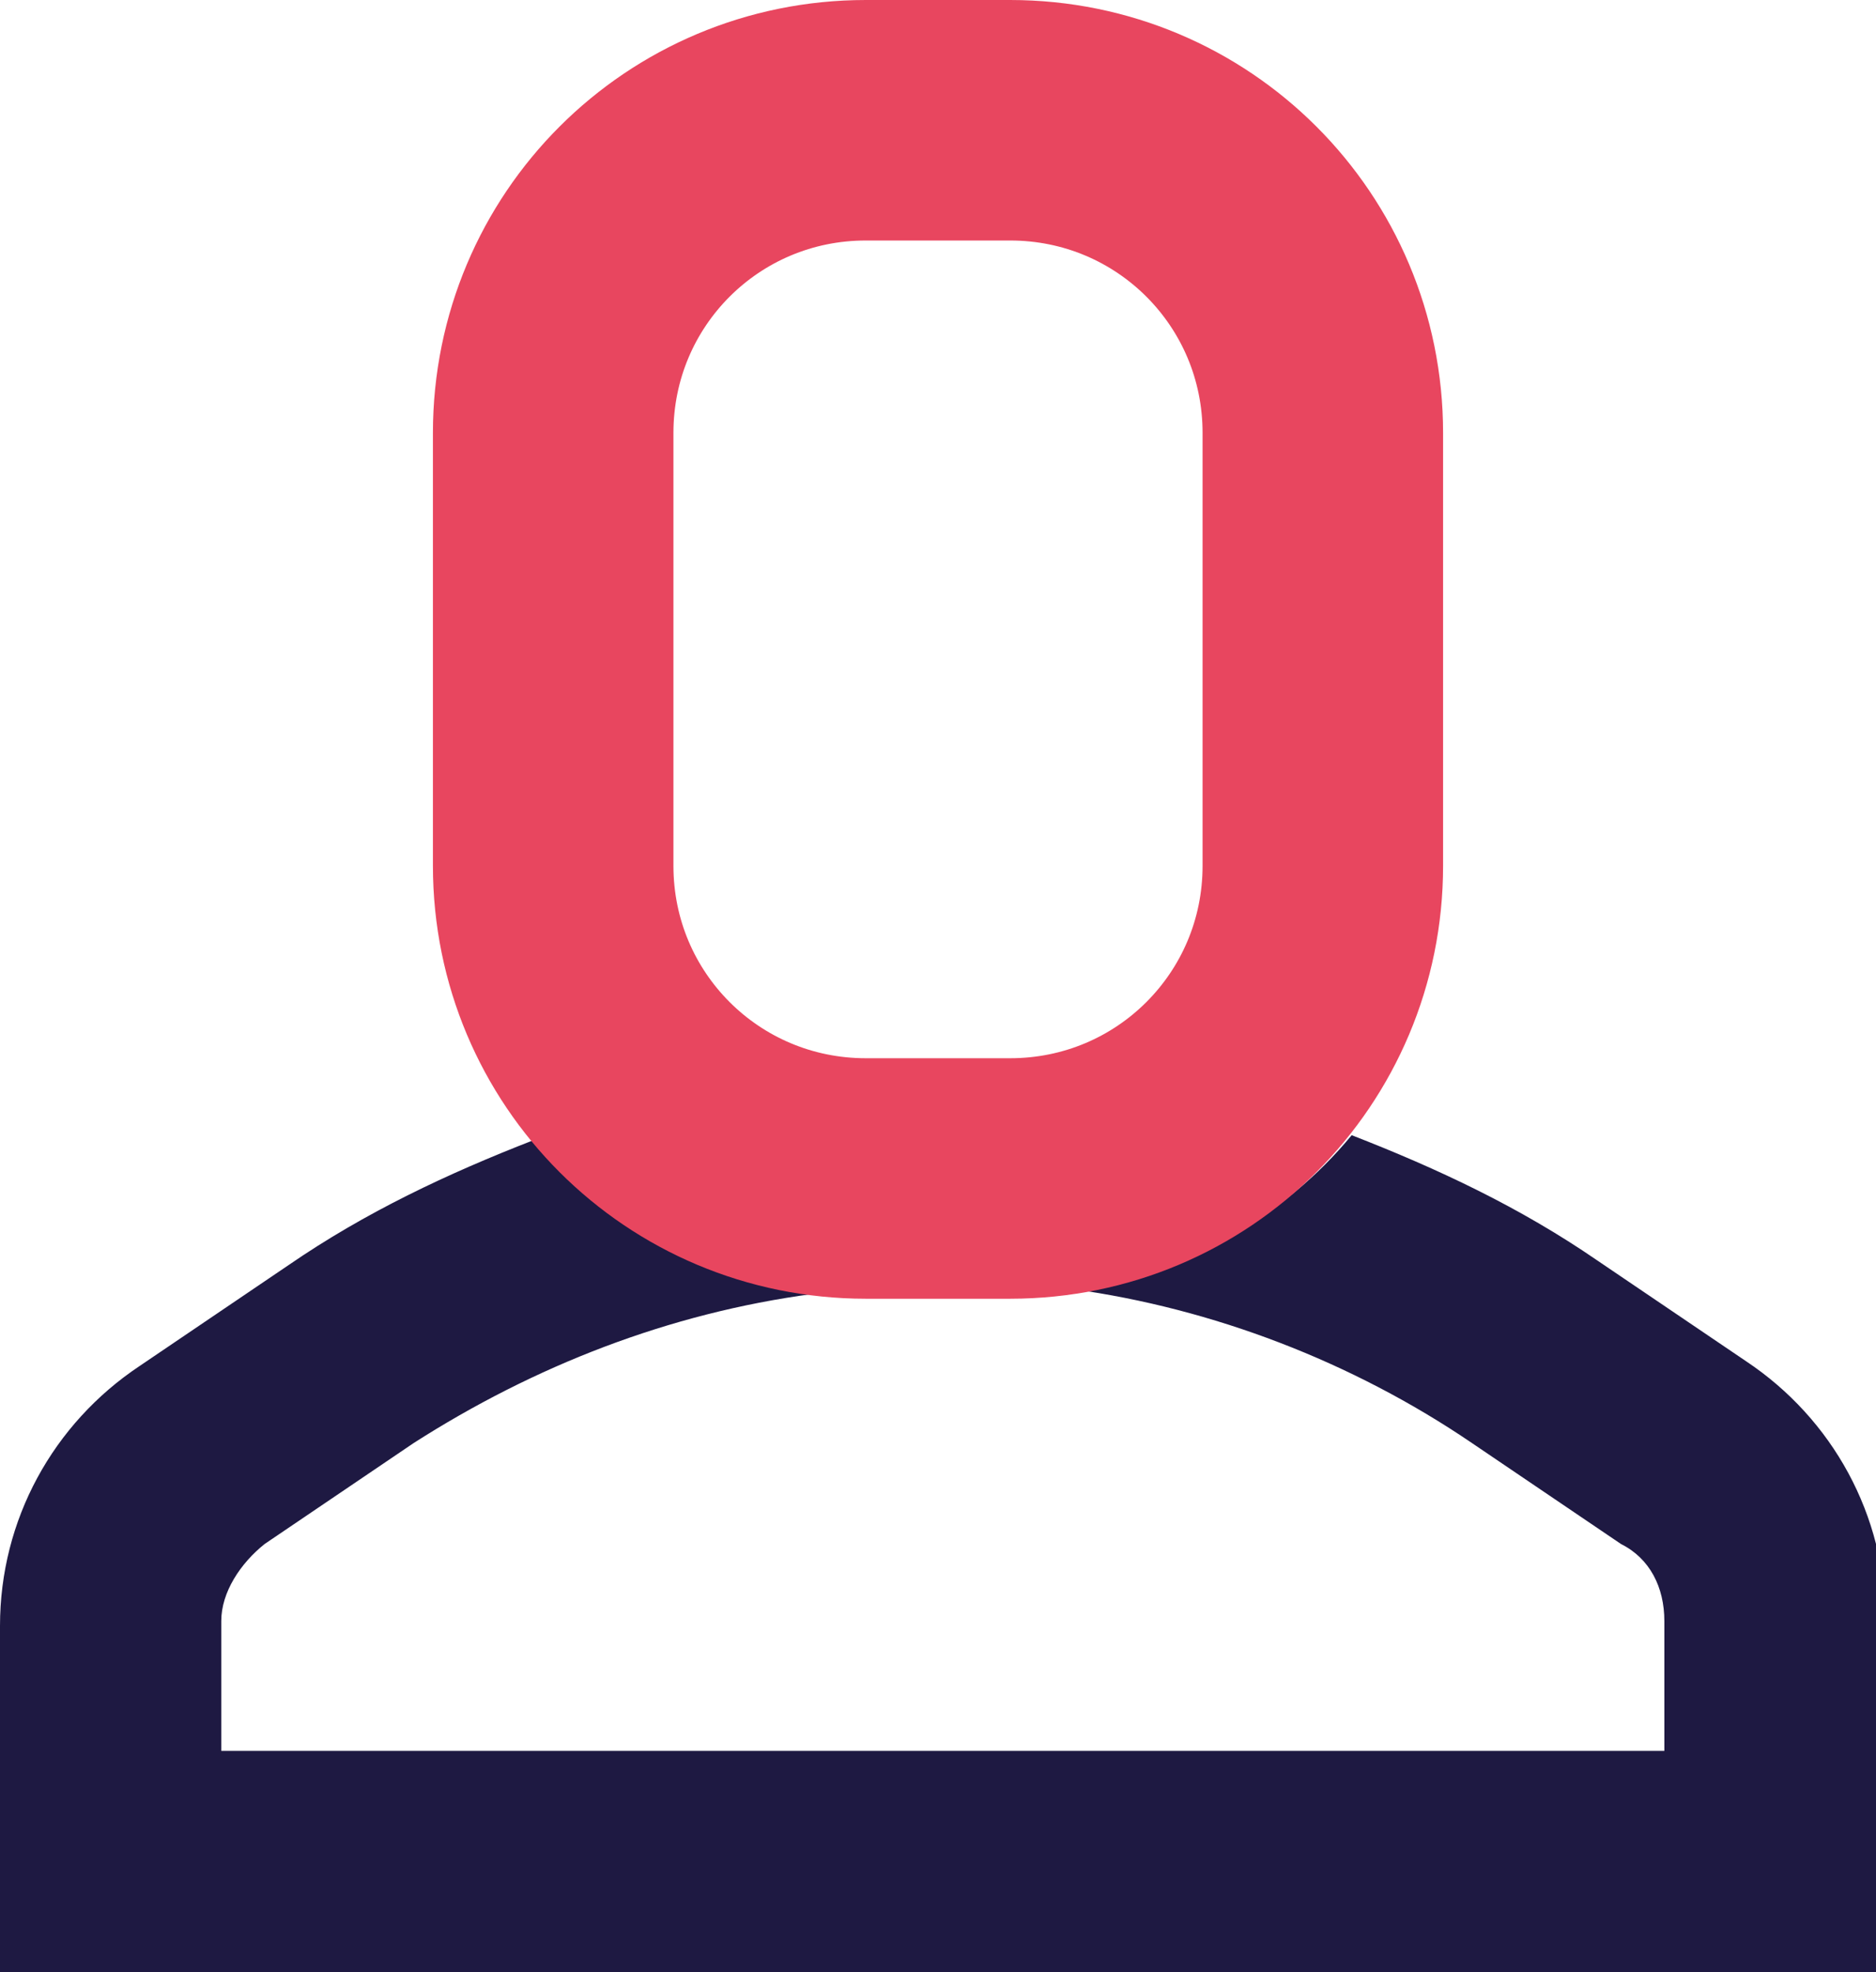 <svg xmlns="http://www.w3.org/2000/svg" xmlns:xlink="http://www.w3.org/1999/xlink" id="Layer_1" x="0px" y="0px" viewBox="0 0 39 41" style="enable-background:new 0 0 39 41;" xml:space="preserve"><style type="text/css">	.st0{fill-rule:evenodd;clip-rule:evenodd;fill:#1E1942;}	.st1{fill:none;stroke:#E8465F;stroke-width:5;}</style><path class="st0" d="M0,33.8c0-2.2,1.1-4.2,2.9-5.4L6,26.3c1.6-1.1,3.3-1.9,5.1-2.6c1.4,1.7,3.5,2.9,5.8,3.2c-3,0.4-5.8,1.5-8.3,3.1  l-3.1,2.1c-0.5,0.4-0.9,1-0.9,1.6v2.7h30v-2.7c0-0.7-0.3-1.3-0.9-1.6v0l-3.1-2.1c-2.5-1.7-5.4-2.8-8.3-3.2c2.3-0.3,4.4-1.5,5.8-3.2  c1.8,0.7,3.5,1.5,5.1,2.6l3.1,2.1c1.8,1.2,2.9,3.2,2.9,5.4V41H0V33.8z"></path><path class="st1" d="M18,2.5h3c3.6,0,6.5,2.9,6.5,6.5v9c0,3.6-2.9,6.5-6.5,6.5h-3c-3.6,0-6.5-2.9-6.5-6.5V9  C11.5,5.4,14.4,2.5,18,2.5z"></path></svg>